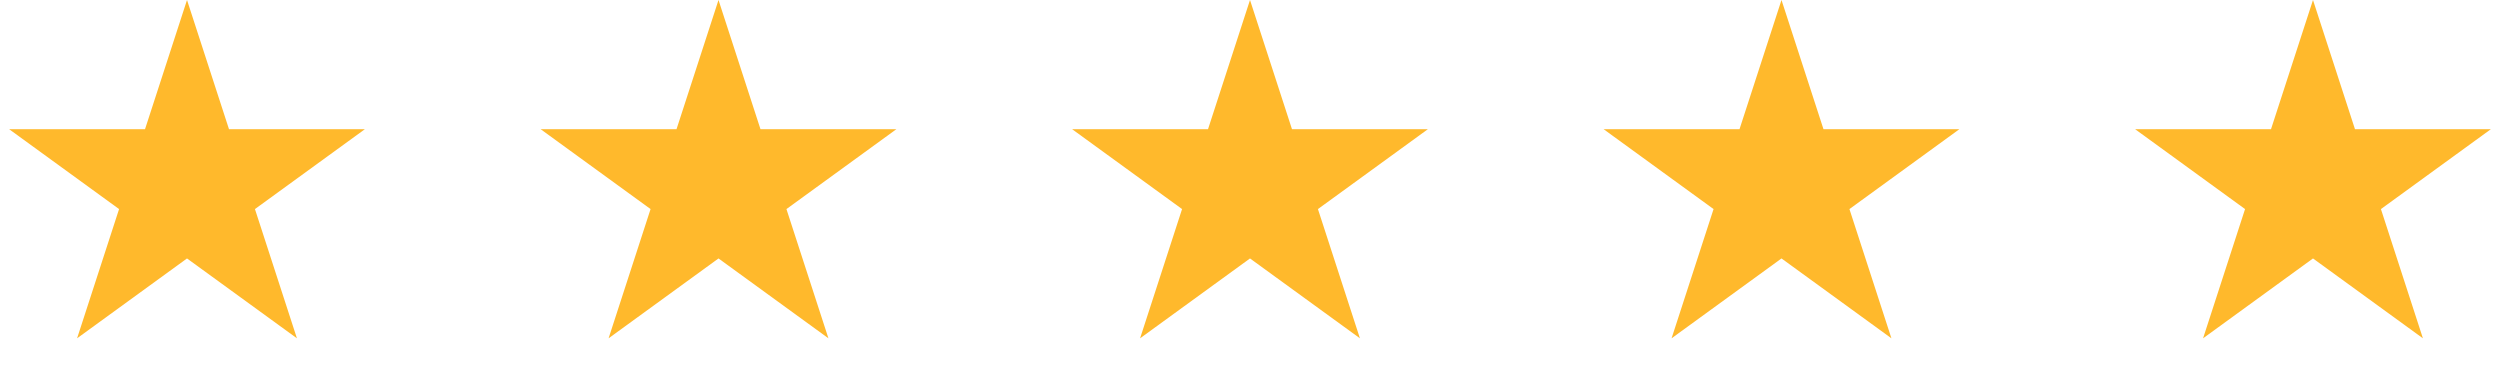 <?xml version="1.0" encoding="UTF-8"?>
<svg xmlns="http://www.w3.org/2000/svg" width="127" height="19" viewBox="0 0 127 19" fill="none">
  <path d="M9.5 0L11.633 6.564H18.535L12.951 10.621L15.084 17.186L9.5 13.129L3.916 17.186L6.049 10.621L0.465 6.564H7.367L9.5 0Z" fill="#FFB92C"></path>
  <path d="M36.5 0L38.633 6.564H45.535L39.951 10.621L42.084 17.186L36.5 13.129L30.916 17.186L33.049 10.621L27.465 6.564H34.367L36.5 0Z" fill="#FFB92C"></path>
  <path d="M63.5 0L65.633 6.564H72.535L66.951 10.621L69.084 17.186L63.5 13.129L57.916 17.186L60.049 10.621L54.465 6.564H61.367L63.5 0Z" fill="#FFB92C"></path>
  <path d="M90.5 0L92.633 6.564H99.535L93.951 10.621L96.084 17.186L90.5 13.129L84.916 17.186L87.049 10.621L81.465 6.564H88.367L90.5 0Z" fill="#FFB92C"></path>
  <path d="M117.5 0L119.633 6.564H126.535L120.951 10.621L123.084 17.186L117.5 13.129L111.916 17.186L114.049 10.621L108.465 6.564H115.367L117.5 0Z" fill="#FFB92C"></path>
</svg>

